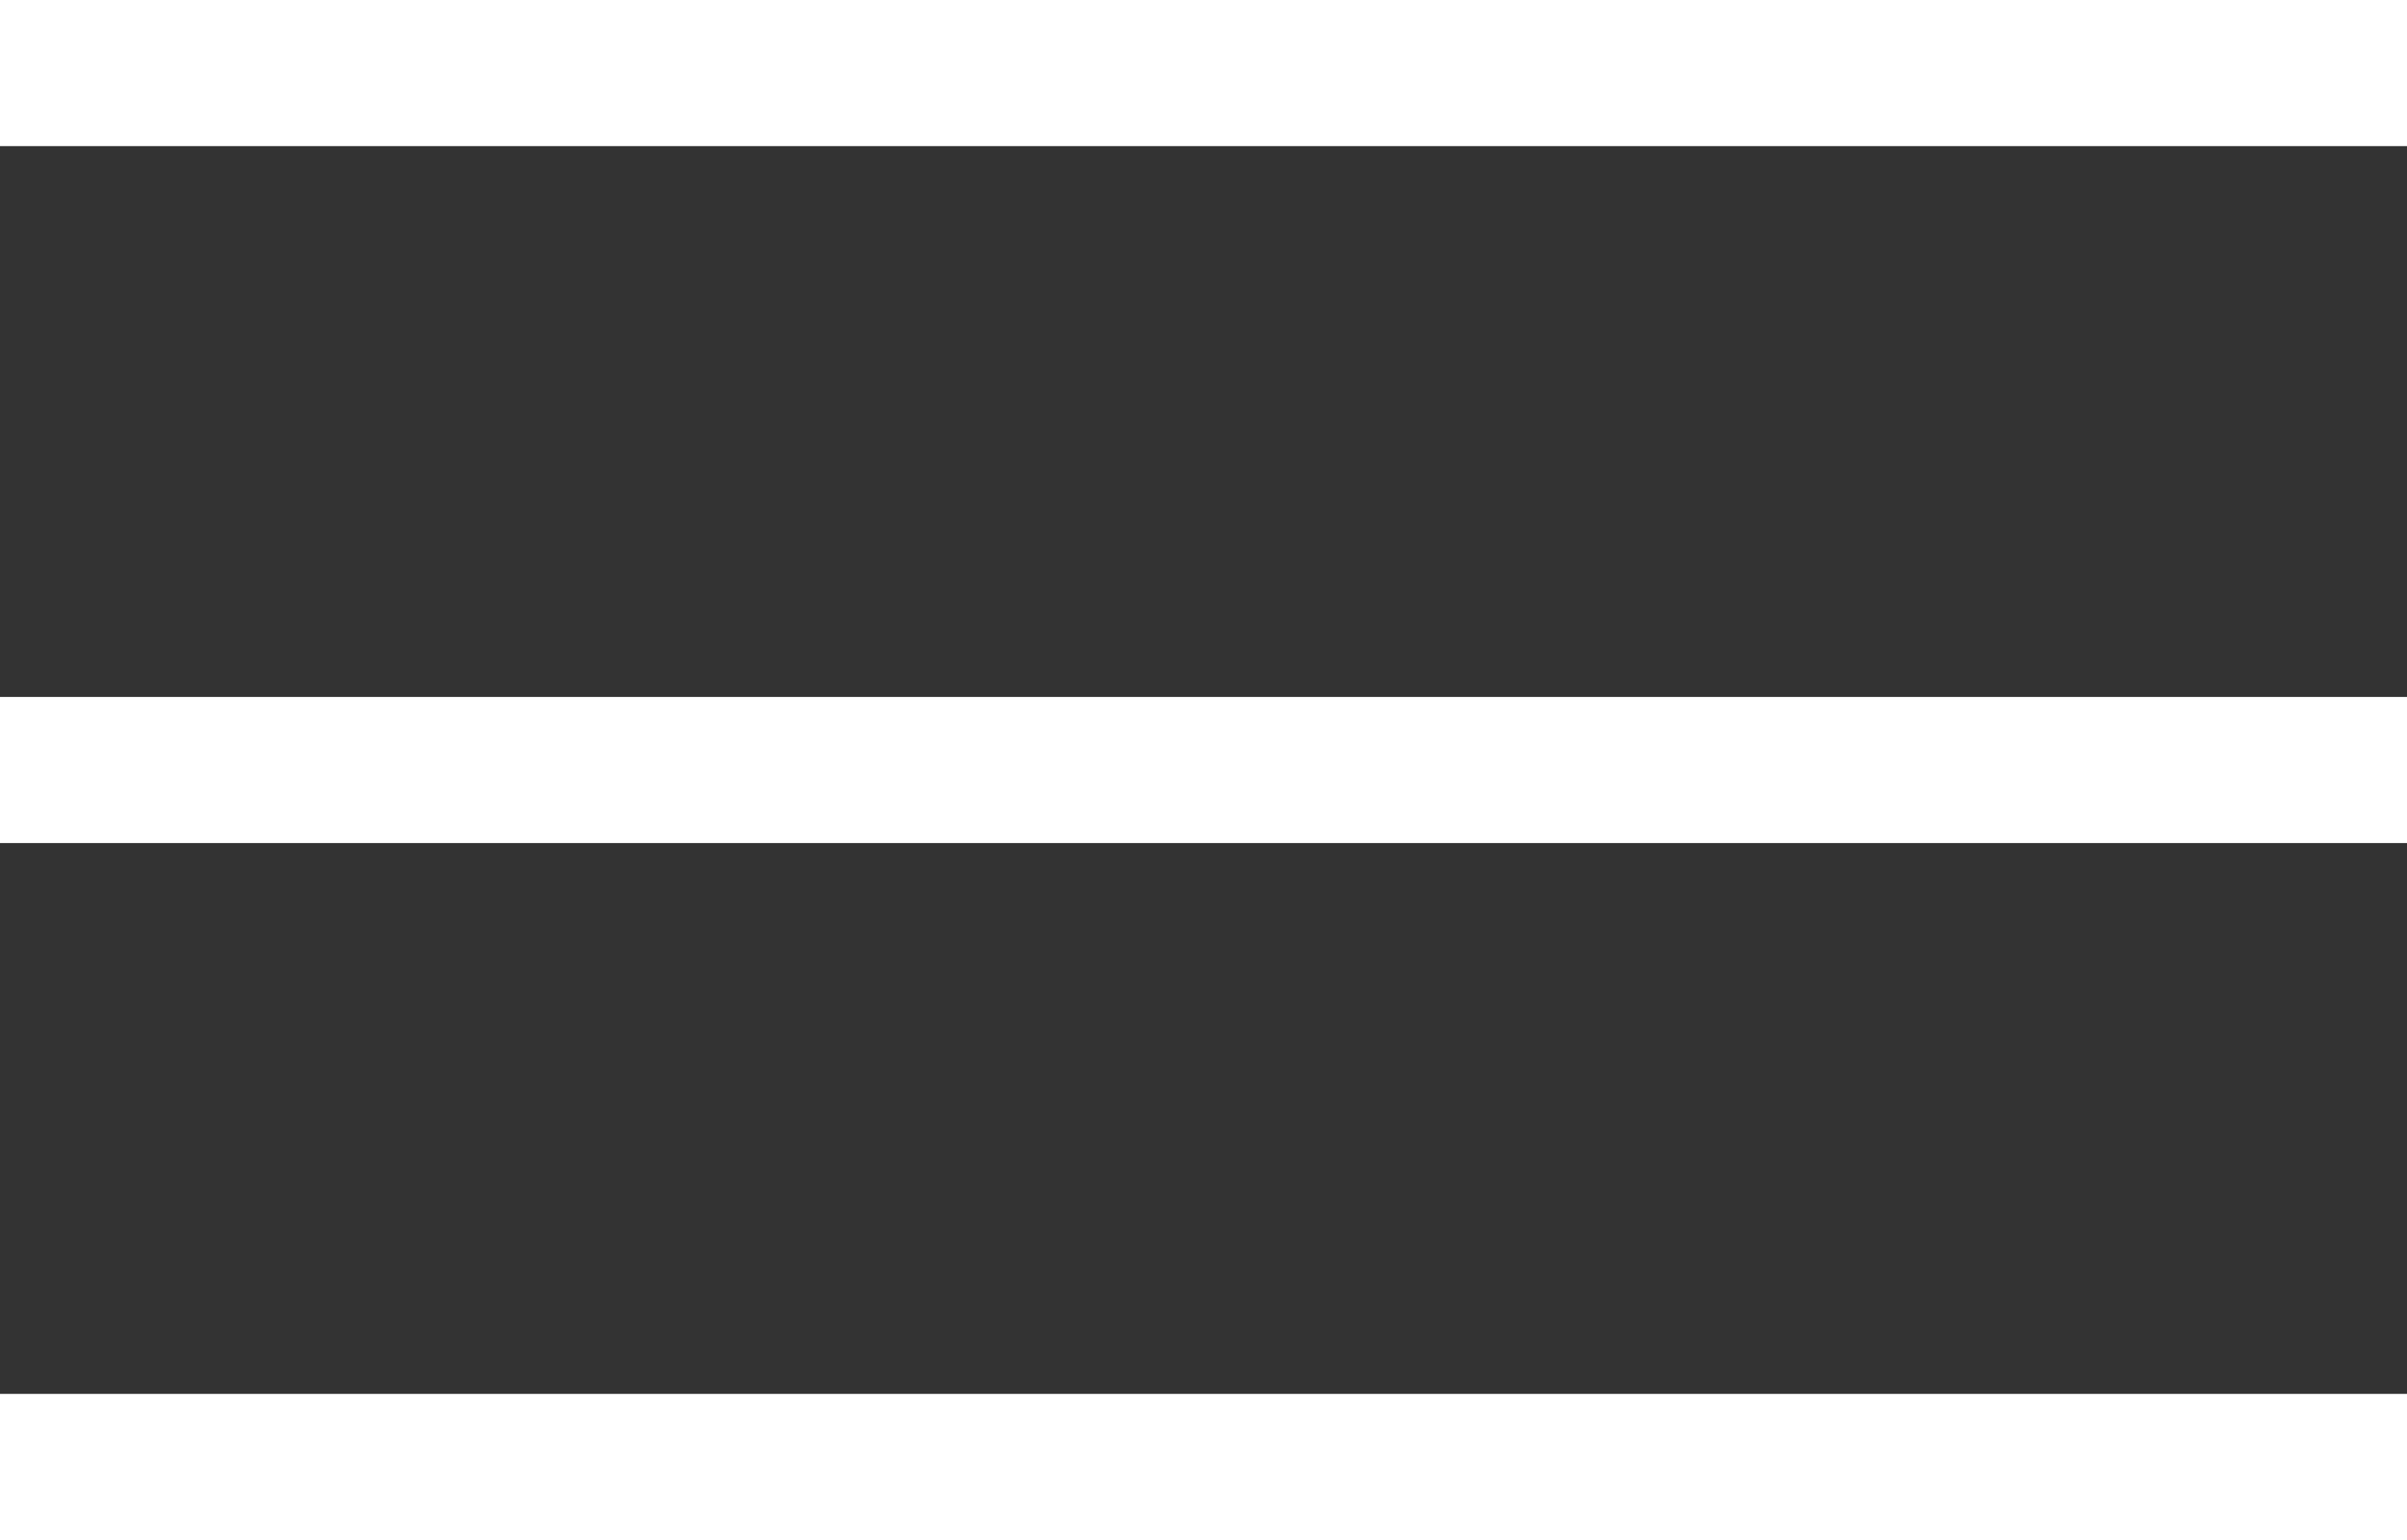 <?xml version="1.0" encoding="UTF-8"?> <svg xmlns="http://www.w3.org/2000/svg" width="25" height="16" viewBox="0 0 25 16" fill="none"><rect x="0" y="0" width="25" height="16" fill="#333333" stroke="none"/><path d="M0 16V14.482H25V16H0ZM0 8.759V7.241H25V8.759H0ZM0 1.518V0H25V1.518H0Z" fill="white"></path></svg> 